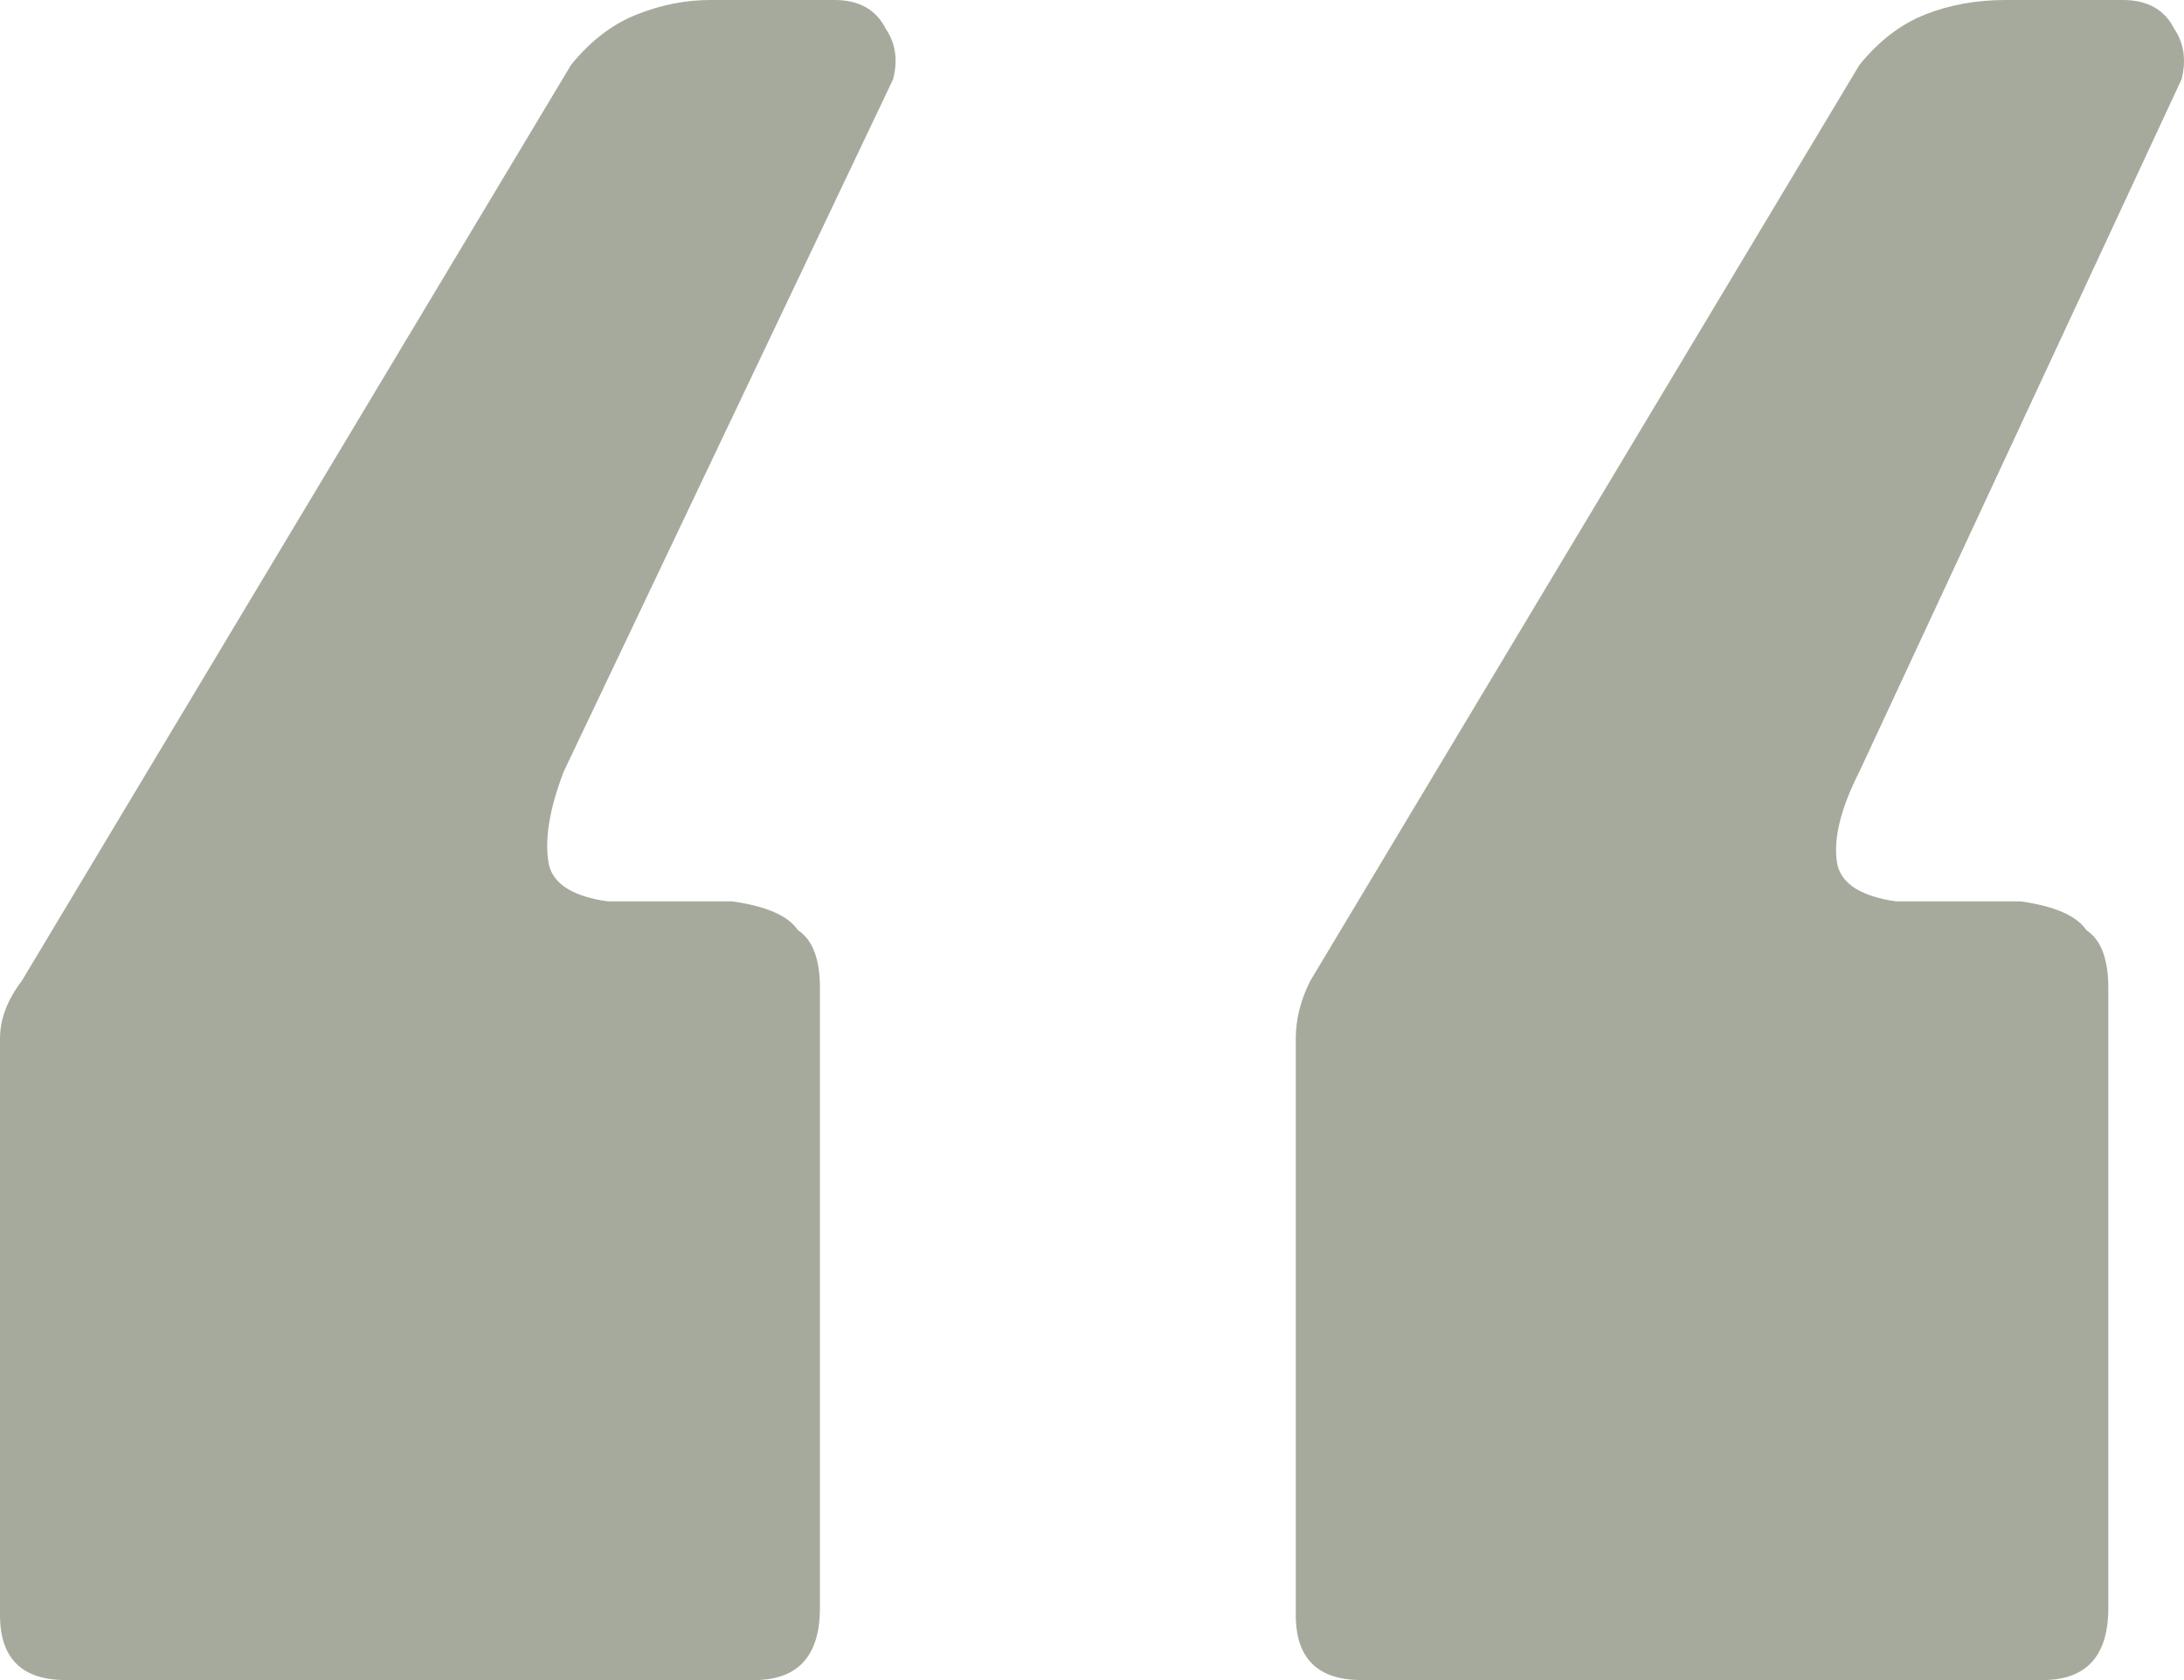 <svg width="26" height="20" viewBox="0 0 26 20" fill="none" xmlns="http://www.w3.org/2000/svg">
<path d="M16.21 20C15.687 20 15.426 19.742 15.426 19.227V12.361C15.426 12.132 15.484 11.903 15.6 11.674L22.136 0.773C22.369 0.486 22.63 0.286 22.921 0.172C23.211 0.057 23.531 0 23.879 0H25.274C25.564 0 25.768 0.114 25.884 0.343C26 0.515 26.029 0.715 25.971 0.944L22.136 9.185C21.904 9.642 21.817 10.014 21.875 10.3C21.933 10.529 22.165 10.672 22.572 10.73H24.054C24.46 10.787 24.722 10.901 24.838 11.073C25.012 11.187 25.099 11.416 25.099 11.76V19.142C25.099 19.714 24.838 20 24.315 20H16.21ZM0.784 20C0.261 20 0 19.742 0 19.227V12.361C0 12.132 0.087 11.903 0.261 11.674L6.798 0.773C7.03 0.486 7.292 0.286 7.582 0.172C7.873 0.057 8.163 0 8.454 0H9.935C10.226 0 10.429 0.114 10.545 0.343C10.662 0.515 10.691 0.715 10.632 0.944L6.711 9.185C6.536 9.642 6.478 10.014 6.536 10.3C6.594 10.529 6.827 10.672 7.234 10.73H8.715C9.122 10.787 9.383 10.901 9.499 11.073C9.674 11.187 9.761 11.416 9.761 11.76V19.142C9.761 19.714 9.499 20 8.977 20H0.784Z" fill="#A6AA9D"/>
</svg>

